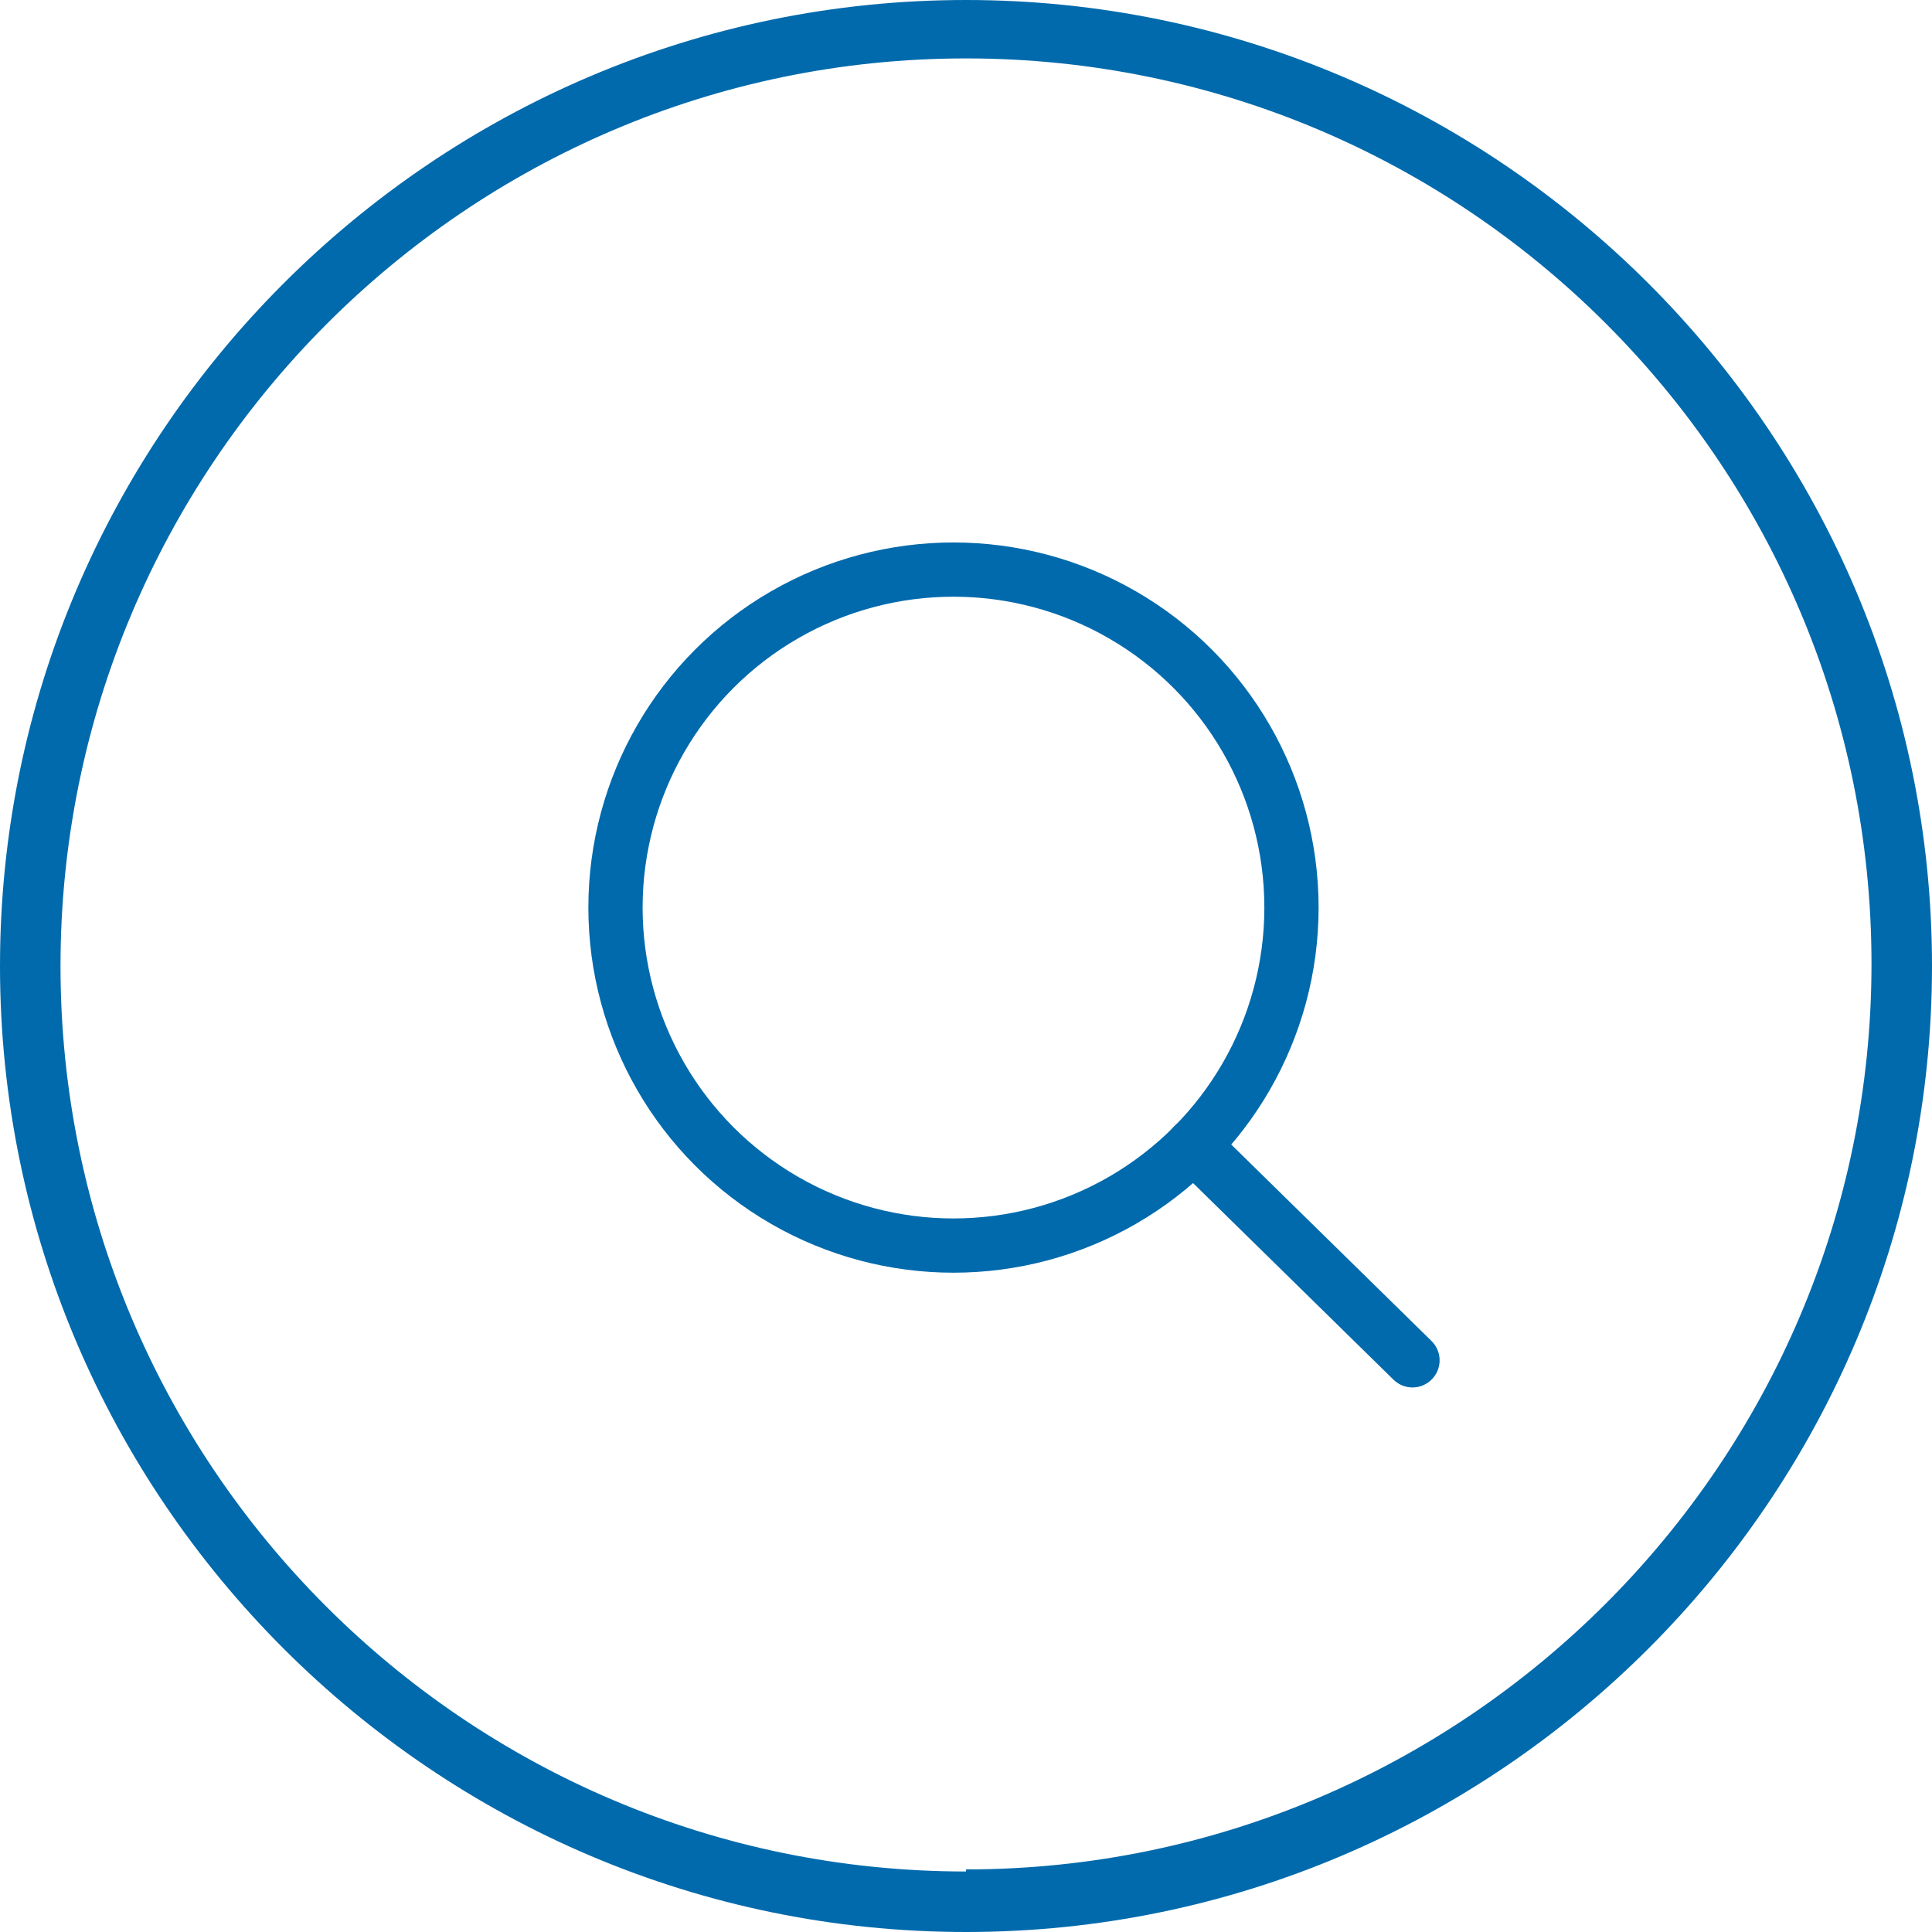 <svg xmlns="http://www.w3.org/2000/svg" id="Layer_2" viewBox="0 0 92.6 92.6"><defs><style>      .st0 {        stroke-linecap: round;      }      .st0, .st1 {        fill: none;        stroke: #016aac;        stroke-miterlimit: 10;        stroke-width: 2.6px;      }      .st2 {        fill: #016aac;      }    </style></defs><g id="Page_1"><path class="st2" d="M46.3,0C20.8,0,0,20.8,0,46.3s20.8,46.3,46.3,46.3,46.3-20.8,46.3-46.3S71.8,0,46.3,0ZM46.3,89.7c-24,0-43.4-19.5-43.4-43.4S22.3,2.8,46.3,2.8s43.4,19.5,43.4,43.4-19.5,43.4-43.4,43.4Z"></path></g><g><circle class="st1" cx="45.7" cy="43.5" r="16.2"></circle><line class="st0" x1="67.7" y1="65.2" x2="57.2" y2="54.9"></line></g></svg>
